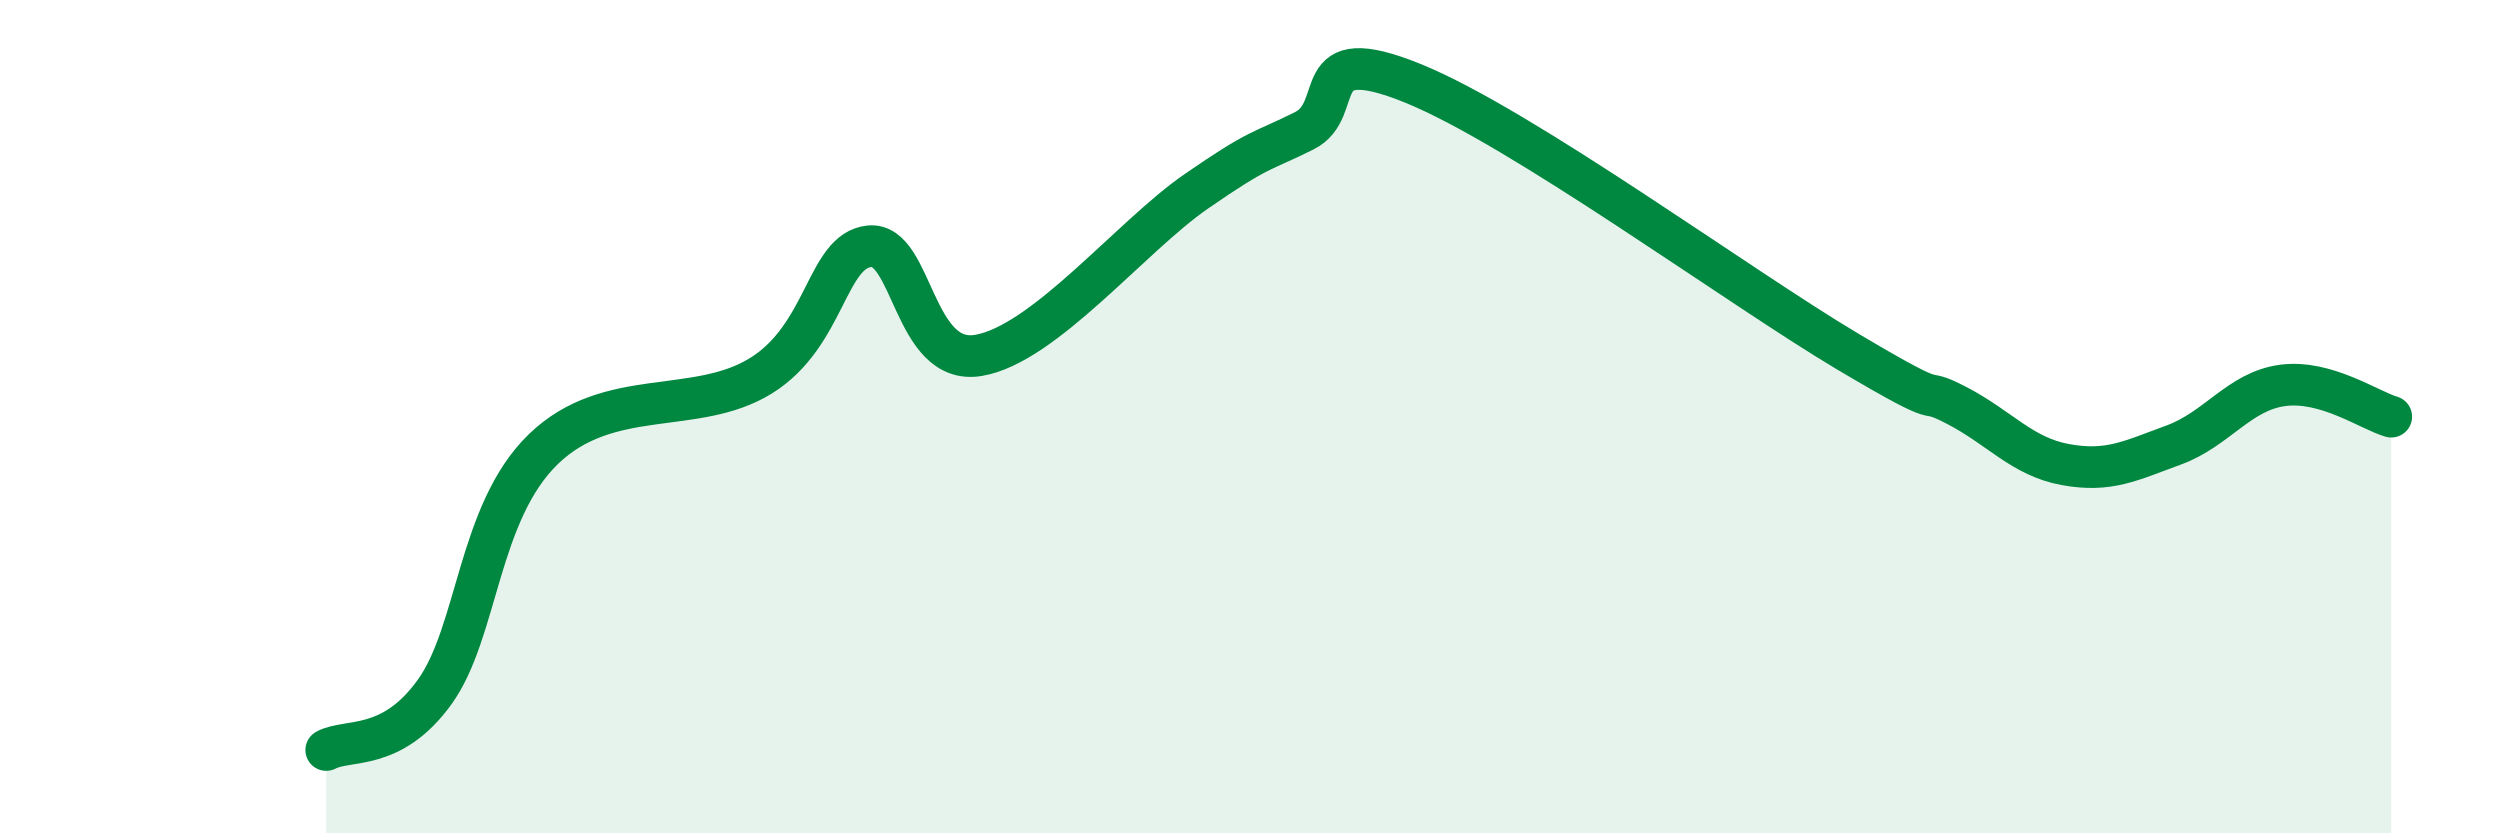 
    <svg width="60" height="20" viewBox="0 0 60 20" xmlns="http://www.w3.org/2000/svg">
      <path
        d="M 7.83,18 C 8.35,17.72 9.39,18.05 10.43,16.61 C 11.47,15.17 11.47,12.3 13.04,10.78 C 14.61,9.26 16.69,9.99 18.26,9.02 C 19.83,8.05 19.83,6.01 20.87,5.91 C 21.91,5.81 21.91,8.79 23.48,8.53 C 25.05,8.27 27.14,5.68 28.7,4.6 C 30.26,3.52 30.26,3.66 31.3,3.14 C 32.34,2.62 31.3,0.94 33.91,2 C 36.52,3.06 41.74,6.89 44.35,8.44 C 46.96,9.99 45.92,9.19 46.96,9.73 C 48,10.27 48.53,10.96 49.57,11.15 C 50.61,11.34 51.13,11.06 52.17,10.68 C 53.21,10.3 53.74,9.39 54.78,9.25 C 55.82,9.11 56.87,9.85 57.39,10L57.39 20L7.83 20Z"
        fill="#008740"
        opacity="0.1"
        stroke-linecap="round"
        stroke-linejoin="round"
      />
      <path
        d="M 7.83,18 C 8.35,17.72 9.39,18.05 10.43,16.61 C 11.47,15.17 11.47,12.3 13.04,10.78 C 14.61,9.26 16.69,9.99 18.26,9.02 C 19.83,8.05 19.83,6.01 20.87,5.91 C 21.91,5.81 21.91,8.79 23.48,8.53 C 25.05,8.27 27.14,5.68 28.7,4.6 C 30.26,3.52 30.26,3.66 31.3,3.14 C 32.34,2.62 31.3,0.94 33.91,2 C 36.52,3.06 41.74,6.89 44.35,8.44 C 46.96,9.99 45.92,9.19 46.96,9.73 C 48,10.27 48.53,10.96 49.57,11.15 C 50.61,11.34 51.13,11.06 52.17,10.68 C 53.21,10.3 53.74,9.39 54.78,9.25 C 55.82,9.11 56.87,9.85 57.39,10"
        stroke="#008740"
        stroke-width="1"
        fill="none"
        stroke-linecap="round"
        stroke-linejoin="round"
      />
    </svg>
  